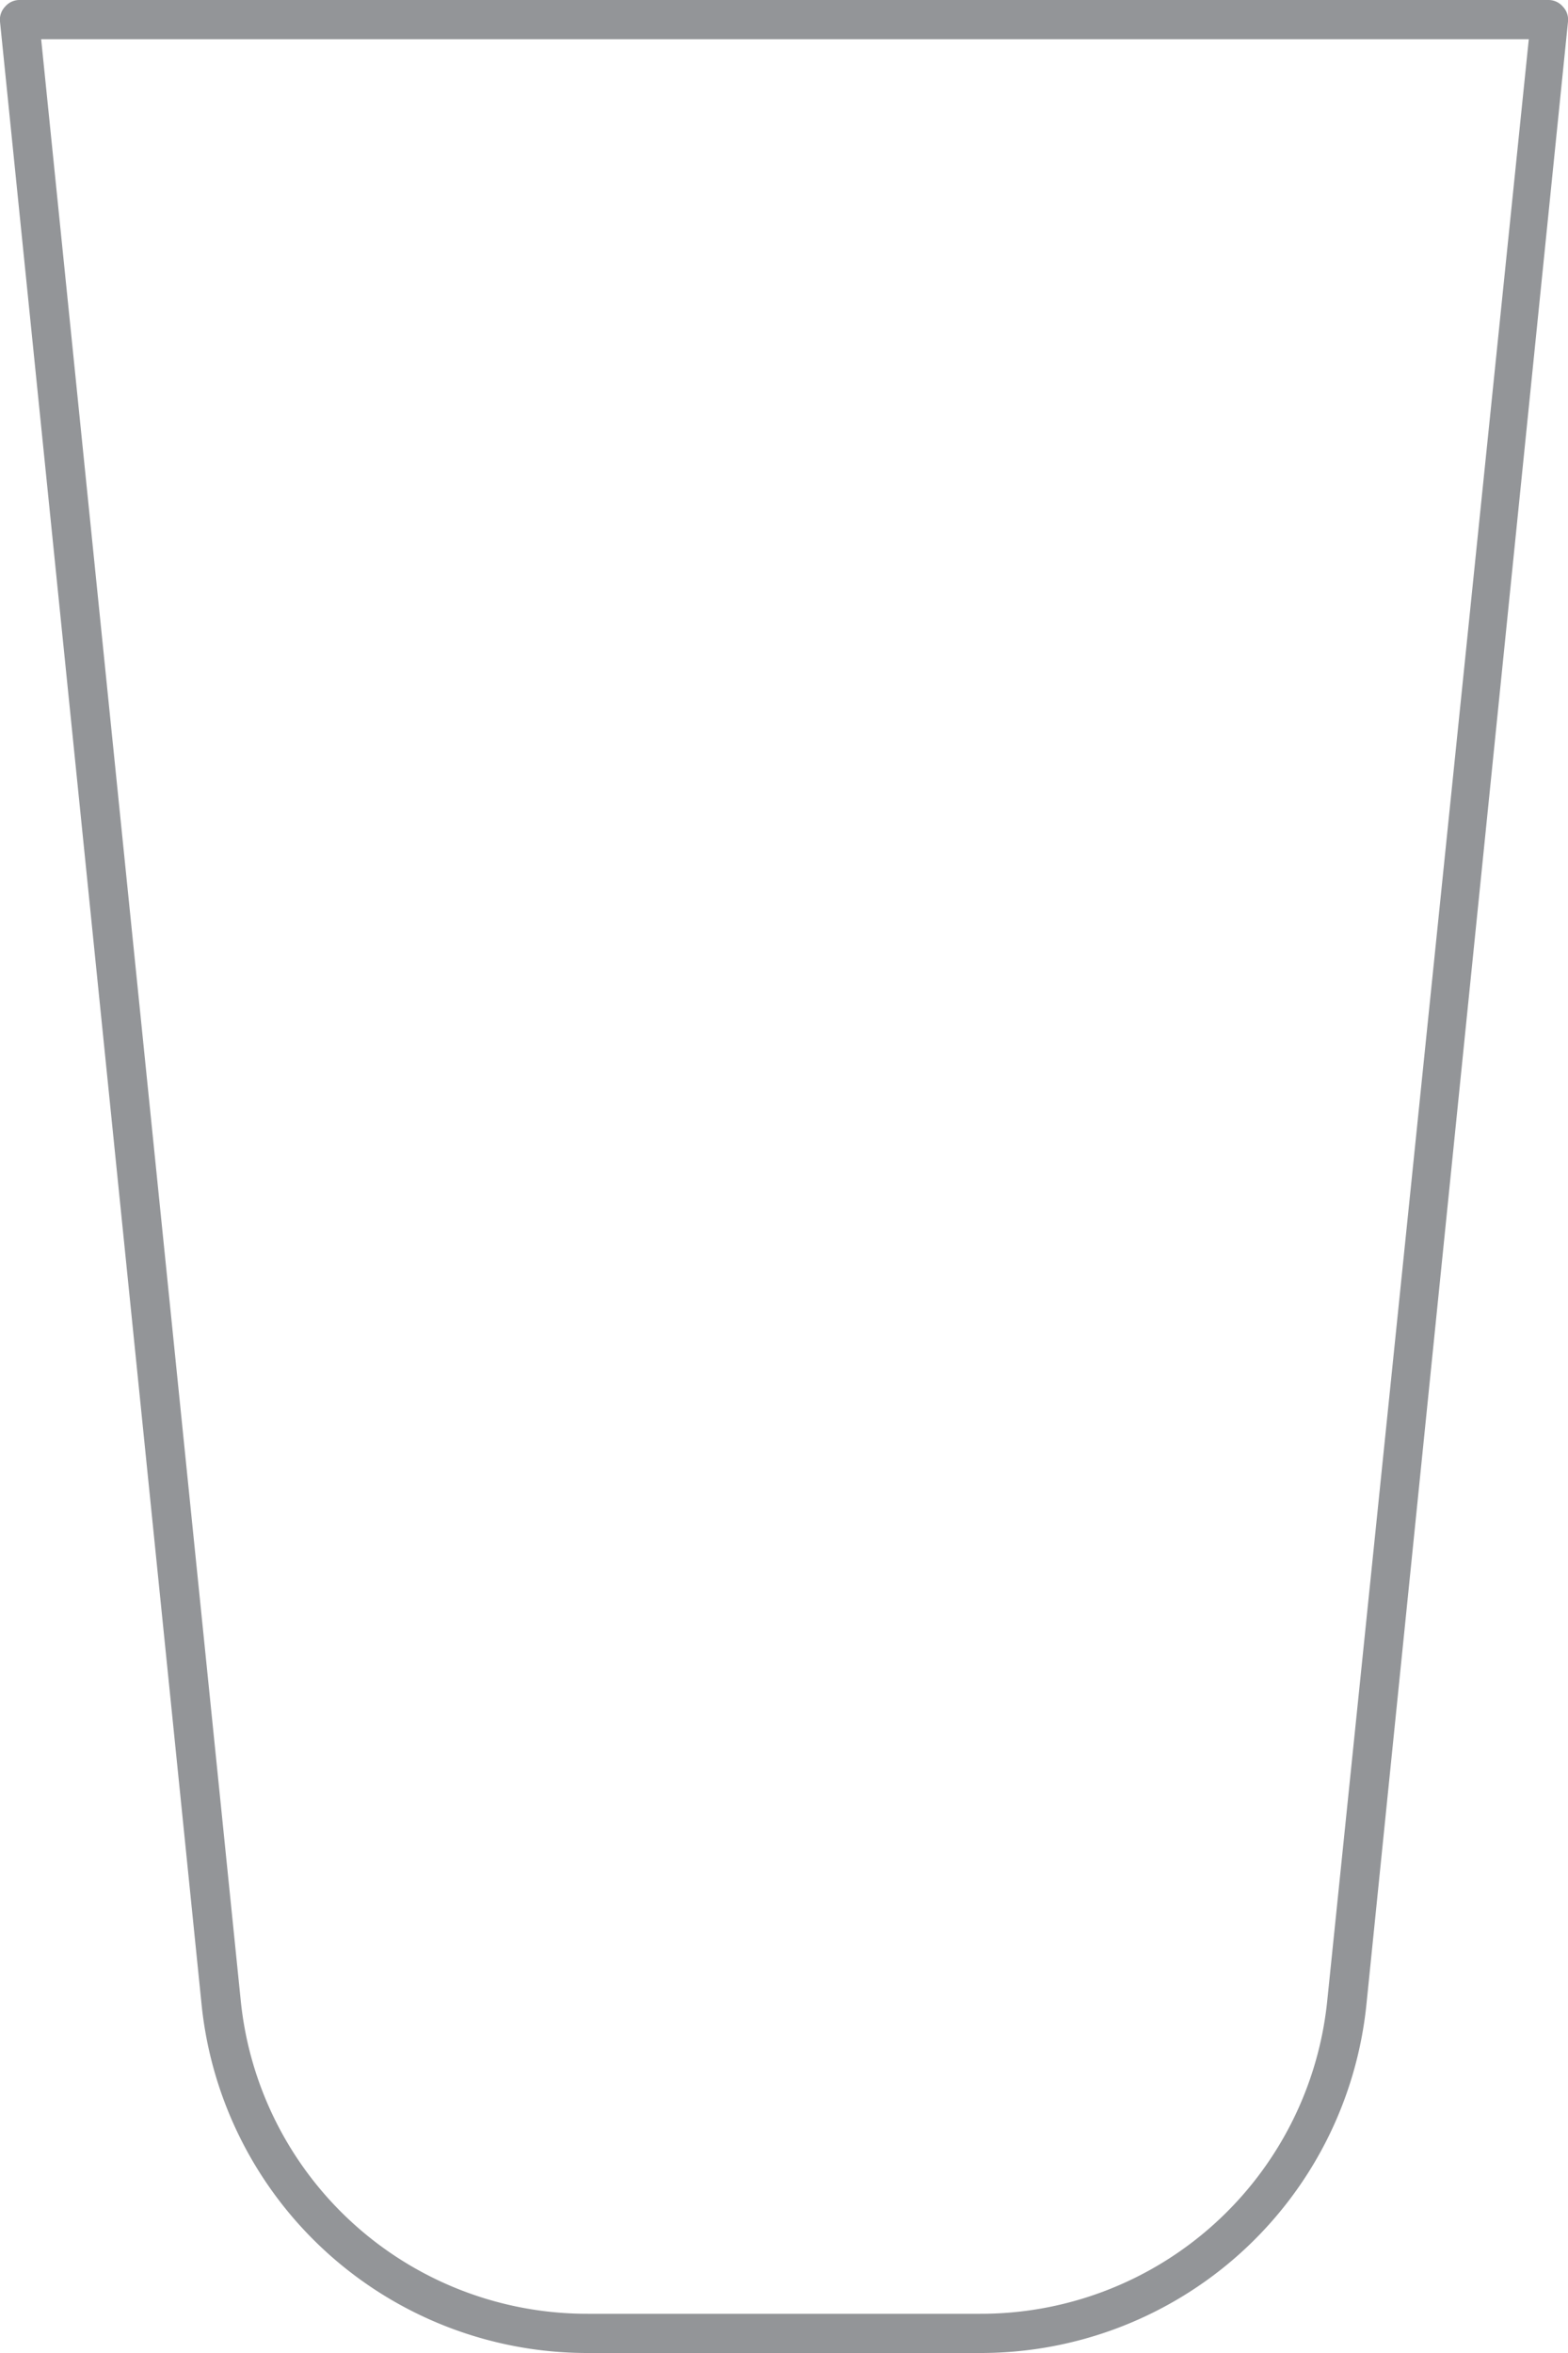 <?xml version="1.0" encoding="UTF-8"?> <svg xmlns="http://www.w3.org/2000/svg" viewBox="0 0 40 60"><defs><style>.ba0a5e4a-f21b-4239-be5f-fc0890da70f9{fill:#939598;}</style></defs><title>Asset 6</title><g id="e64b098c-815b-4872-a096-513a9f847a07" data-name="Layer 2"><g id="a2dde6d6-737d-4eb2-8c93-23530e15e69b" data-name="Layer 1"><path class="ba0a5e4a-f21b-4239-be5f-fc0890da70f9" d="M39.87.17A.48.48,0,0,0,39.5,0H.5A.48.48,0,0,0,.13.17.48.48,0,0,0,0,.55L5.14,51.09A9.89,9.89,0,0,0,15,60H25a9.89,9.89,0,0,0,9.86-8.91L40,.55A.48.48,0,0,0,39.87.17ZM33.86,51A8.88,8.88,0,0,1,25,59H15a8.88,8.88,0,0,1-8.86-8L1.05,1H39Z"></path></g></g></svg> 